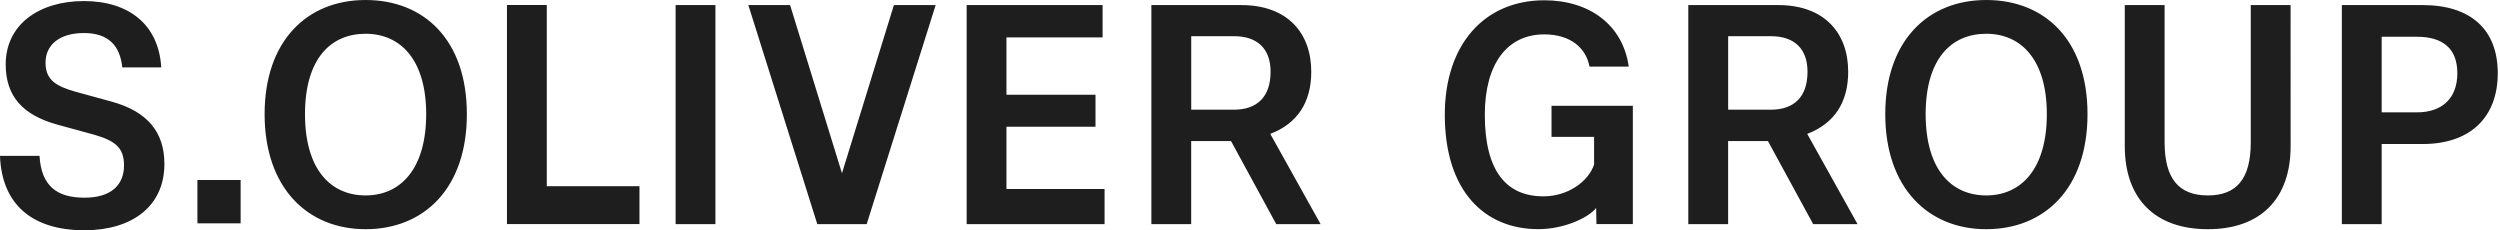 <?xml version="1.0" encoding="UTF-8"?><svg version="1.1" width="228px" height="21px" viewBox="0 0 228.0 21.0" xmlns="http://www.w3.org/2000/svg" xmlns:xlink="http://www.w3.org/1999/xlink"><defs><clipPath id="i0"><path d="M7.652,0.097 C11.752,0.097 14.477,2.247 14.705,6.148 L11.153,6.148 C10.947,4.158 9.884,3.012 7.652,3.012 C5.421,3.012 4.152,4.102 4.152,5.711 C4.148,7.32 5.159,7.865 6.847,8.354 L10.22,9.279 C13.436,10.179 14.994,12.034 14.994,14.949 C14.994,18.82 12.036,21 7.705,21 C2.853,21 0.157,18.574 -1.77635684e-15,14.214 L3.605,14.214 C3.762,16.939 5.163,18.029 7.705,18.029 C10.089,18.029 11.31,16.909 11.31,15.084 C11.31,13.505 10.557,12.848 8.562,12.277 L5.267,11.377 C2.078,10.504 0.52,8.787 0.52,5.871 C0.52,2.247 3.553,0.097 7.652,0.097 Z M33.342,0 C38.662,0 42.578,3.624 42.578,10.41 C42.578,17.196 38.658,20.903 33.342,20.903 C28.026,20.903 24.132,17.114 24.132,10.41 C24.132,3.707 28.022,0 33.342,0 Z M181.145,0 C186.465,0 190.381,3.624 190.381,10.41 C190.381,17.196 186.461,20.903 181.145,20.903 C175.829,20.903 171.936,17.114 171.936,10.41 C171.936,3.707 175.825,0 181.145,0 Z M197.412,0.463 L197.412,12.971 C197.412,16.323 198.733,17.823 201.354,17.823 C203.975,17.823 205.27,16.323 205.27,12.971 L205.27,0.463 L208.901,0.463 L208.905,13.326 C208.905,18.122 206.176,20.903 201.354,20.903 C196.532,20.903 193.78,18.122 193.78,13.326 L193.78,0.463 L197.412,0.463 Z M140.844,0.026 C144.917,0.026 148.006,2.236 148.541,6.077 L144.962,6.077 C144.651,4.39 143.251,3.135 140.836,3.135 C137.489,3.135 135.415,5.778 135.415,10.466 C135.415,15.617 137.388,17.906 140.761,17.906 C142.993,17.906 144.857,16.566 145.381,15.002 L145.381,12.482 L141.499,12.482 L141.499,9.649 L148.915,9.649 L148.915,20.433 L145.595,20.433 L145.568,18.966 C144.865,19.869 142.611,20.899 140.301,20.899 C135.37,20.899 131.765,17.413 131.765,10.463 C131.765,4.031 135.397,0.026 140.844,0.026 Z M72.056,0.463 L76.788,15.8 L81.524,0.463 L85.331,0.463 L79.042,20.44 L74.538,20.44 L68.249,0.463 L72.056,0.463 Z M65.246,0.463 L65.246,20.44 L61.615,20.44 L61.615,0.463 L65.246,0.463 Z M100.557,0.463 L100.557,3.408 L91.789,3.408 L91.789,8.641 L99.91,8.641 L99.91,11.556 L91.789,11.556 L91.789,17.237 L100.737,17.237 L100.737,20.44 L88.158,20.44 L88.158,0.463 L100.557,0.463 Z M113.204,0.463 C117.434,0.463 119.587,3.023 119.587,6.54 C119.587,9.32 118.34,11.258 115.85,12.21 L120.44,20.44 L116.393,20.44 L112.268,12.863 L108.636,12.863 L108.636,20.44 L105.005,20.44 L105.005,0.463 Z M162.172,0.463 C166.402,0.463 168.555,3.023 168.555,6.54 C168.555,9.32 167.308,11.258 164.819,12.21 L169.409,20.44 L165.362,20.44 L161.236,12.863 L157.605,12.863 L157.605,20.44 L153.973,20.44 L153.973,0.463 Z M220.945,0.463 C225.307,0.463 227.796,2.673 227.796,6.678 C227.796,10.683 225.303,13.135 220.945,13.135 L217.209,13.135 L217.209,20.44 L213.577,20.44 L213.577,0.463 Z M49.867,0.455 L49.867,16.984 L58.32,16.984 L58.32,20.433 L46.235,20.433 L46.235,0.455 L49.867,0.455 Z M21.946,16.413 L21.946,20.365 L18.004,20.365 L18.004,16.413 L21.946,16.413 Z M33.342,3.079 C30.152,3.079 27.816,5.368 27.816,10.41 C27.816,15.453 30.152,17.823 33.342,17.823 C36.558,17.823 38.868,15.371 38.868,10.41 C38.868,5.45 36.532,3.079 33.342,3.079 Z M181.145,3.079 C177.956,3.079 175.619,5.368 175.619,10.41 C175.619,15.453 177.956,17.823 181.145,17.823 C184.361,17.823 186.671,15.371 186.671,10.41 C186.671,5.45 184.335,3.079 181.145,3.079 Z M220.425,3.352 L217.209,3.352 L217.209,10.246 L220.425,10.246 C222.682,10.25 224.109,8.996 224.109,6.678 C224.109,4.36 222.708,3.352 220.425,3.352 Z M112.53,3.3 L108.64,3.3 L108.64,10.004 L112.53,10.004 C114.682,10.004 115.877,8.805 115.877,6.543 C115.877,4.472 114.709,3.3 112.53,3.3 Z M161.498,3.3 L157.608,3.3 L157.608,10.004 L161.498,10.004 C163.651,10.004 164.845,8.805 164.845,6.543 C164.845,4.472 163.677,3.3 161.498,3.3 Z"></path></clipPath></defs><g transform="translate(-136.0 -26.0)"><g transform="translate(136.0 26.0)"><g transform=""><g clip-path="url(#i0)"><polygon points="-1.77635684e-15,0 227.796,0 227.796,21 -1.77635684e-15,21 -1.77635684e-15,0" stroke="none" fill="#1E1E1E"></polygon></g></g></g></g></svg>
